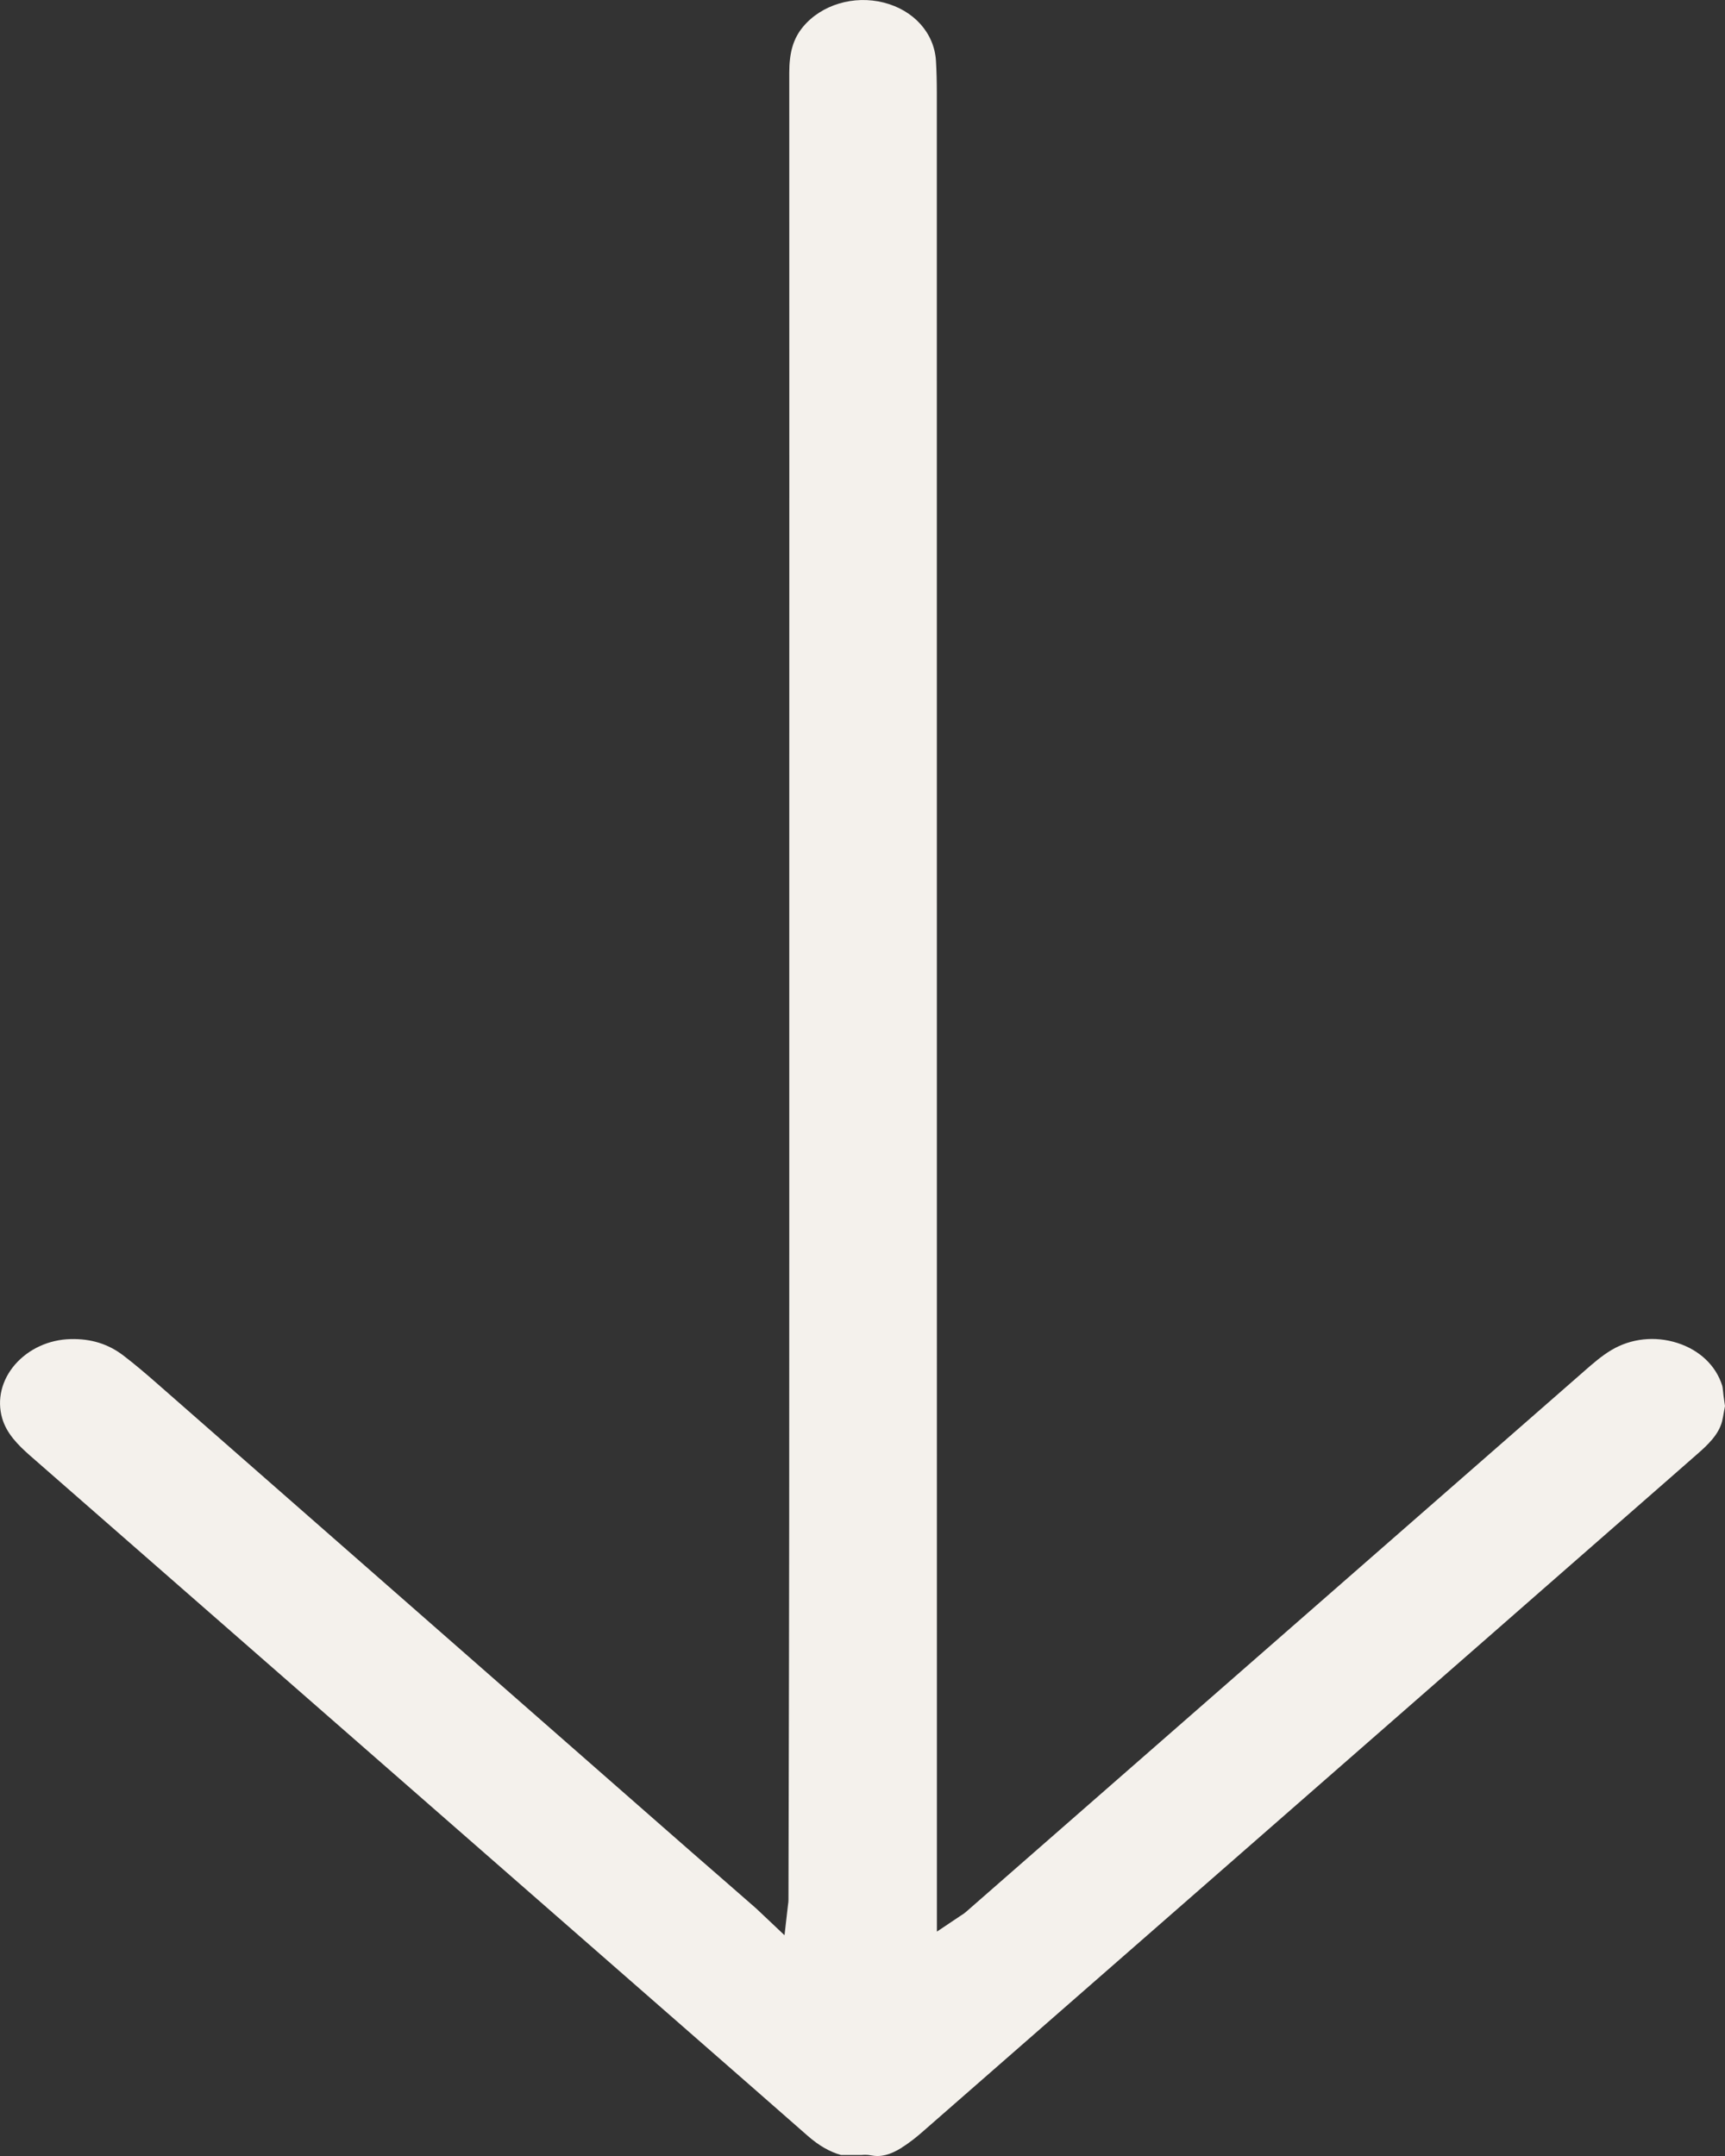 <?xml version="1.0" encoding="UTF-8"?>
<svg xmlns="http://www.w3.org/2000/svg" width="24" height="30" viewBox="0 0 24 30" fill="none">
  <rect x="0" y="0" width="24" height="30" fill="#333333" stroke="none"/>
  <path d="M12.548 29.881C12.662 29.811 12.768 29.723 12.847 29.653C15.499 27.335 18.149 25.016 20.8 22.697L21.453 22.125C22.046 21.606 22.638 21.088 23.231 20.569L23.605 20.241C23.765 20.102 23.912 19.961 23.96 19.776C23.965 19.756 23.968 19.736 23.973 19.713C23.976 19.697 23.978 19.681 23.982 19.662L24 19.565L23.98 19.425C23.977 19.403 23.975 19.381 23.973 19.36C23.969 19.326 23.967 19.298 23.96 19.277C23.873 19.002 23.647 18.786 23.338 18.687C23.027 18.587 22.692 18.623 22.419 18.786C22.283 18.867 22.162 18.973 22.034 19.085L22.024 19.094C19.926 20.928 17.829 22.763 15.732 24.598L13.438 26.605C13.417 26.624 13.396 26.637 13.38 26.647L13.363 26.658L13.035 26.878V23.049C13.035 15.796 13.035 8.542 13.034 1.288C13.034 1.127 13.03 0.982 13.022 0.845C12.998 0.46 12.714 0.142 12.296 0.036C11.88 -0.07 11.428 0.065 11.172 0.374C11.038 0.536 10.981 0.727 10.981 1.013V1.013C10.982 4.763 10.982 8.513 10.981 12.263V14.138L10.981 15.879C10.981 16.357 10.981 16.836 10.981 17.314C10.981 18.577 10.981 19.839 10.98 21.102C10.979 22.437 10.976 23.773 10.973 25.11L10.97 26.432C10.97 26.457 10.968 26.478 10.964 26.501C10.963 26.511 10.962 26.522 10.96 26.535L10.915 26.928L10.568 26.6C10.548 26.581 10.534 26.567 10.518 26.553L10.037 26.133C9.768 25.899 9.5 25.666 9.232 25.43L6.525 23.056C5.073 21.782 3.62 20.508 2.167 19.235C2.037 19.121 1.882 18.988 1.716 18.861C1.506 18.701 1.267 18.626 0.983 18.633C0.68 18.64 0.399 18.77 0.21 18.986C0.022 19.203 -0.044 19.476 0.03 19.733C0.09 19.945 0.25 20.106 0.412 20.249C3.061 22.565 5.709 24.881 8.357 27.198L9.801 28.461C10.28 28.88 10.758 29.298 11.236 29.718C11.391 29.854 11.541 29.941 11.701 29.986H11.986C12.015 29.983 12.064 29.98 12.117 29.991C12.254 30.018 12.383 29.986 12.55 29.882L12.548 29.881Z" fill="#F4F1EC"></path>
</svg>
